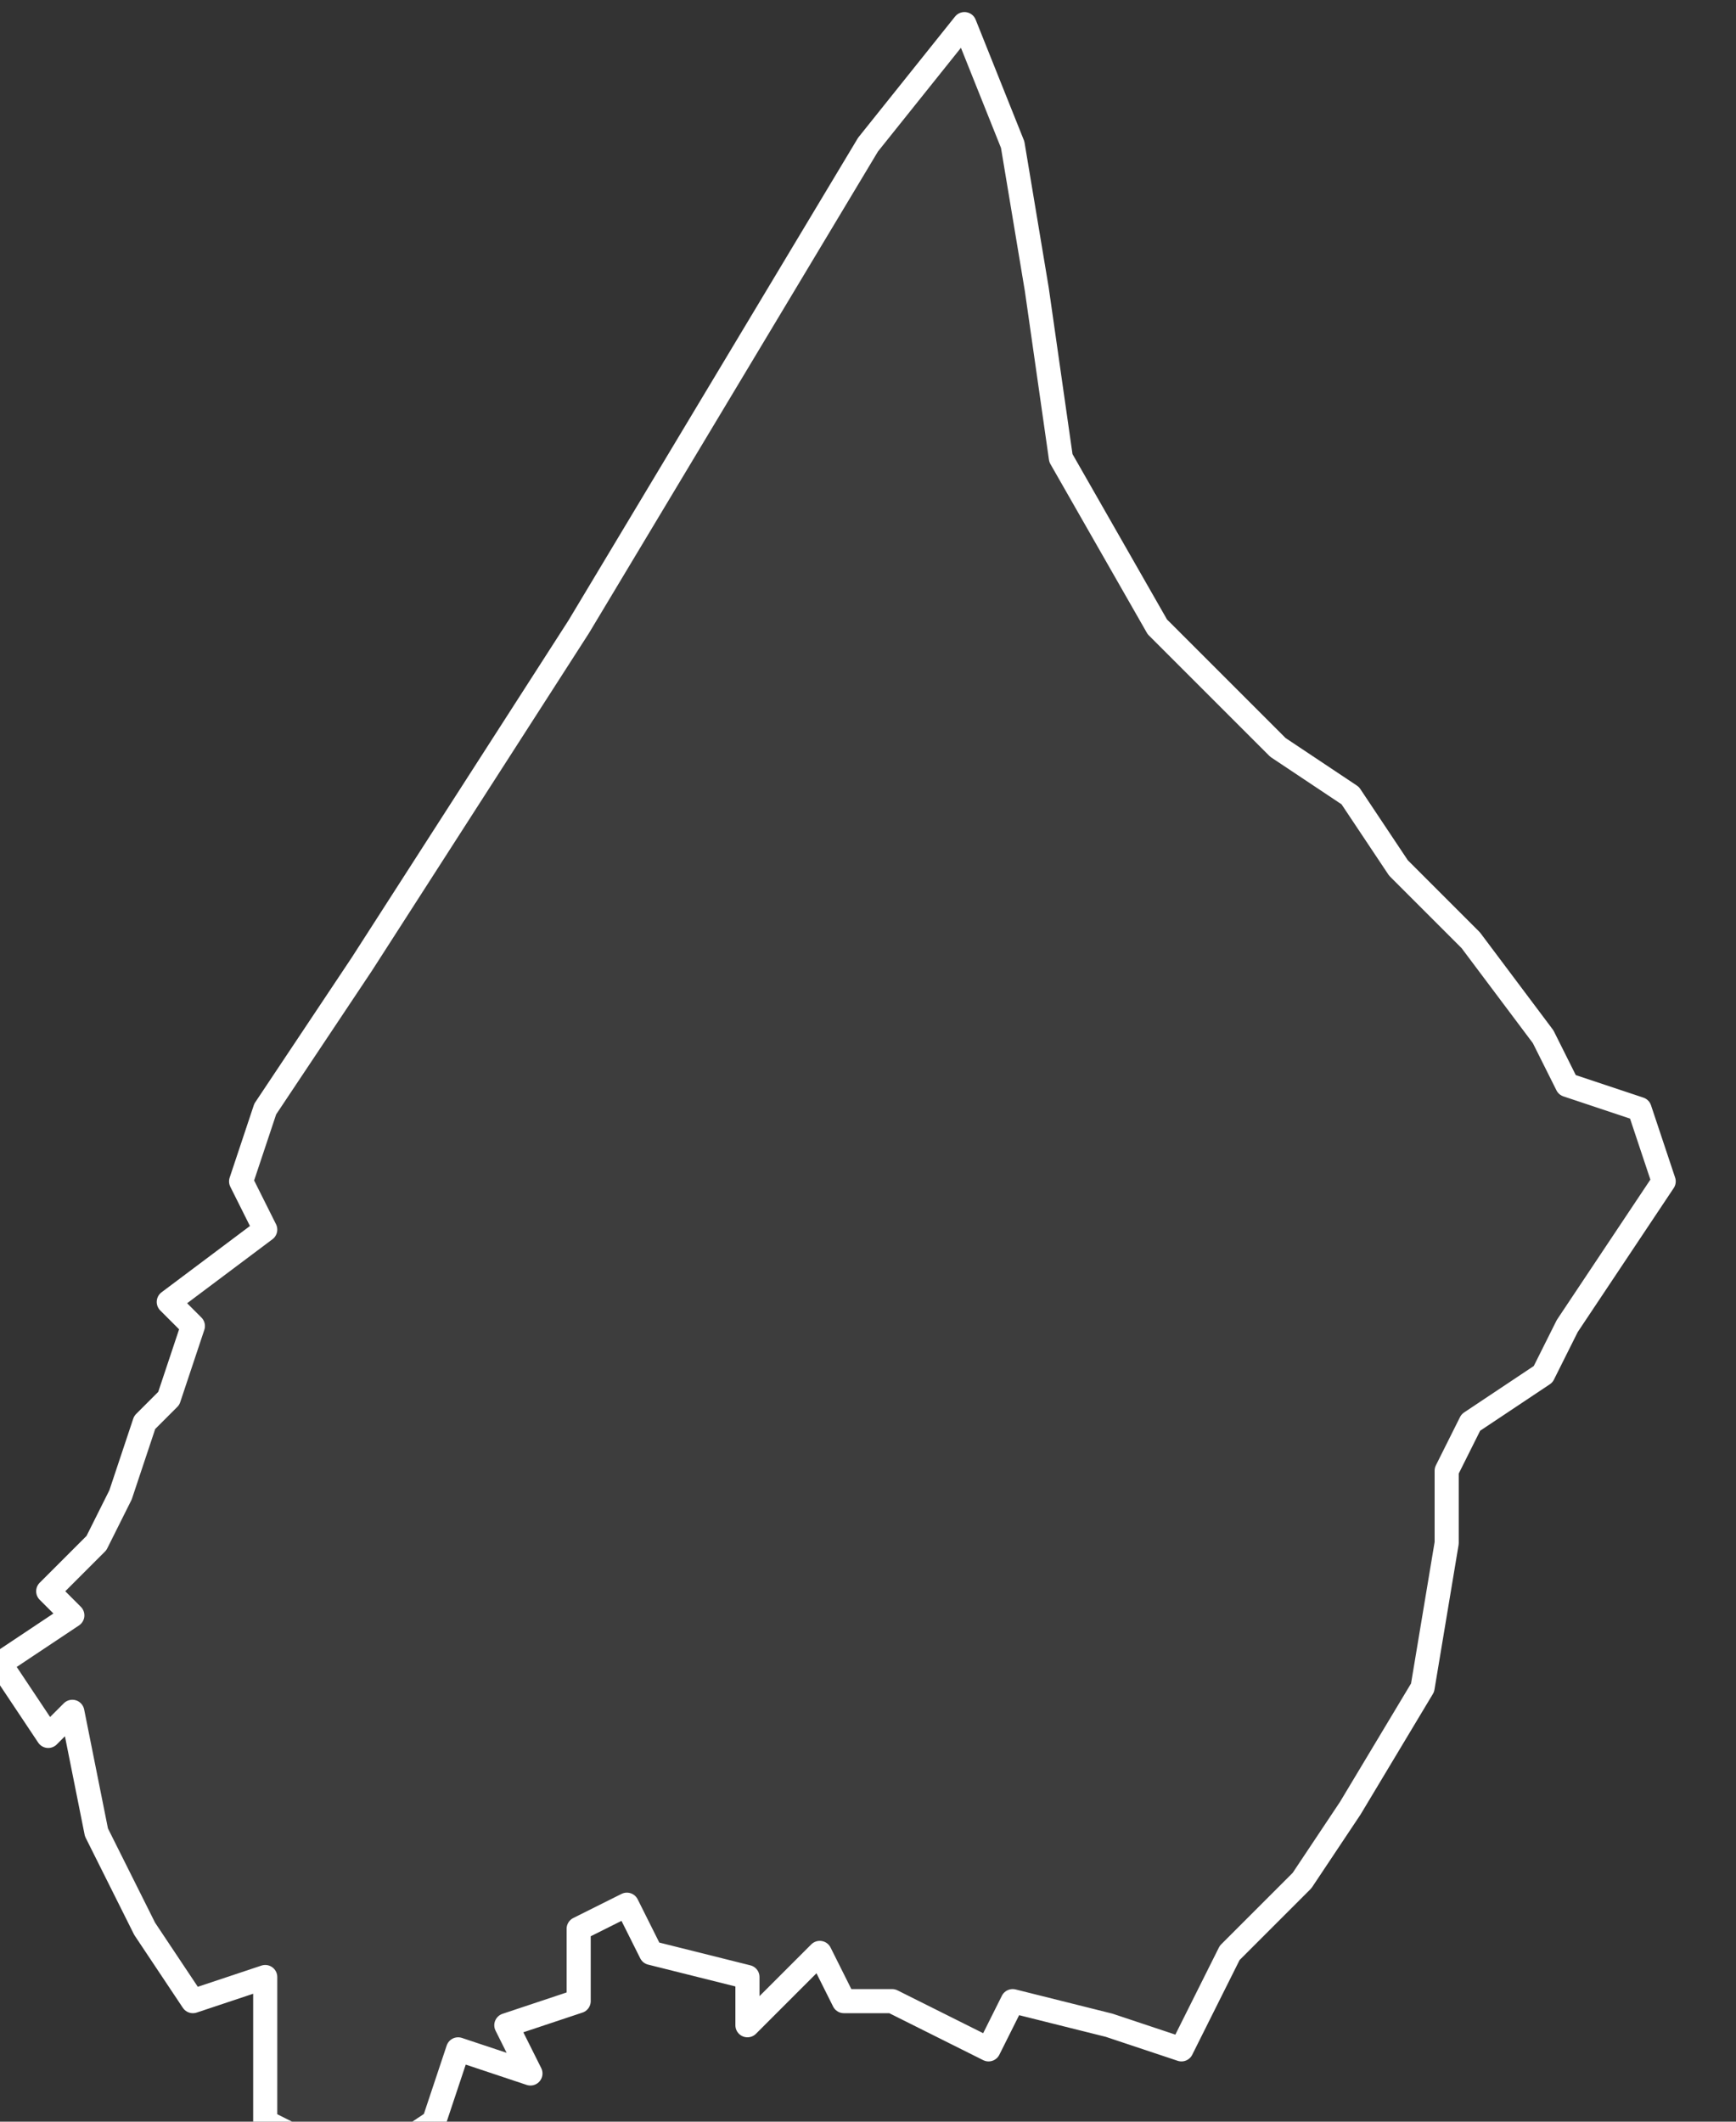 <svg xmlns="http://www.w3.org/2000/svg" version="1.2" viewBox="-1.759 -70.631 0.072 0.088"><rect x="-1.759" y="-70.631" width="0.072" height="0.088" fill="#333333" stroke="none"/><g><path fill="#fff" fill-opacity=".05" fill-rule="evenodd" stroke="#fff" stroke-linecap="round" stroke-linejoin="round" stroke-width=".001" d="m-1.748-70.546-0-.003-.003.001-.002-.003-.002-.004-.001-.005-.001.001-.002-.003.003-.002-.001-.001.002-.002.001-.002.001-.003.001-.001.001-.003-.001-.001.004-.003-.001-.002.001-.003.004-.006.009-.014.009-.015.003-.005.004-.005.002.005.001.006.001.007.004.007.002.002.003.003.003.002.002.003.003.003.003.004.001.002.003.001.001.003-.004.006-.001.002-.003.002-.001.002 0.0.003-.001.006-.003.005-.002.003-.003.003-.002.004-.003-.001-.004-.001-.001.002-.004-.002-.002-0-.001-.002-.003.003 0-.002-.004-.001-.001-.002-.002.001 0.0.003-.003.001.001.002-.003-.001-.001.003-.003.002-.002-.001-.002-.001Z" class="polygon"/></g></svg>